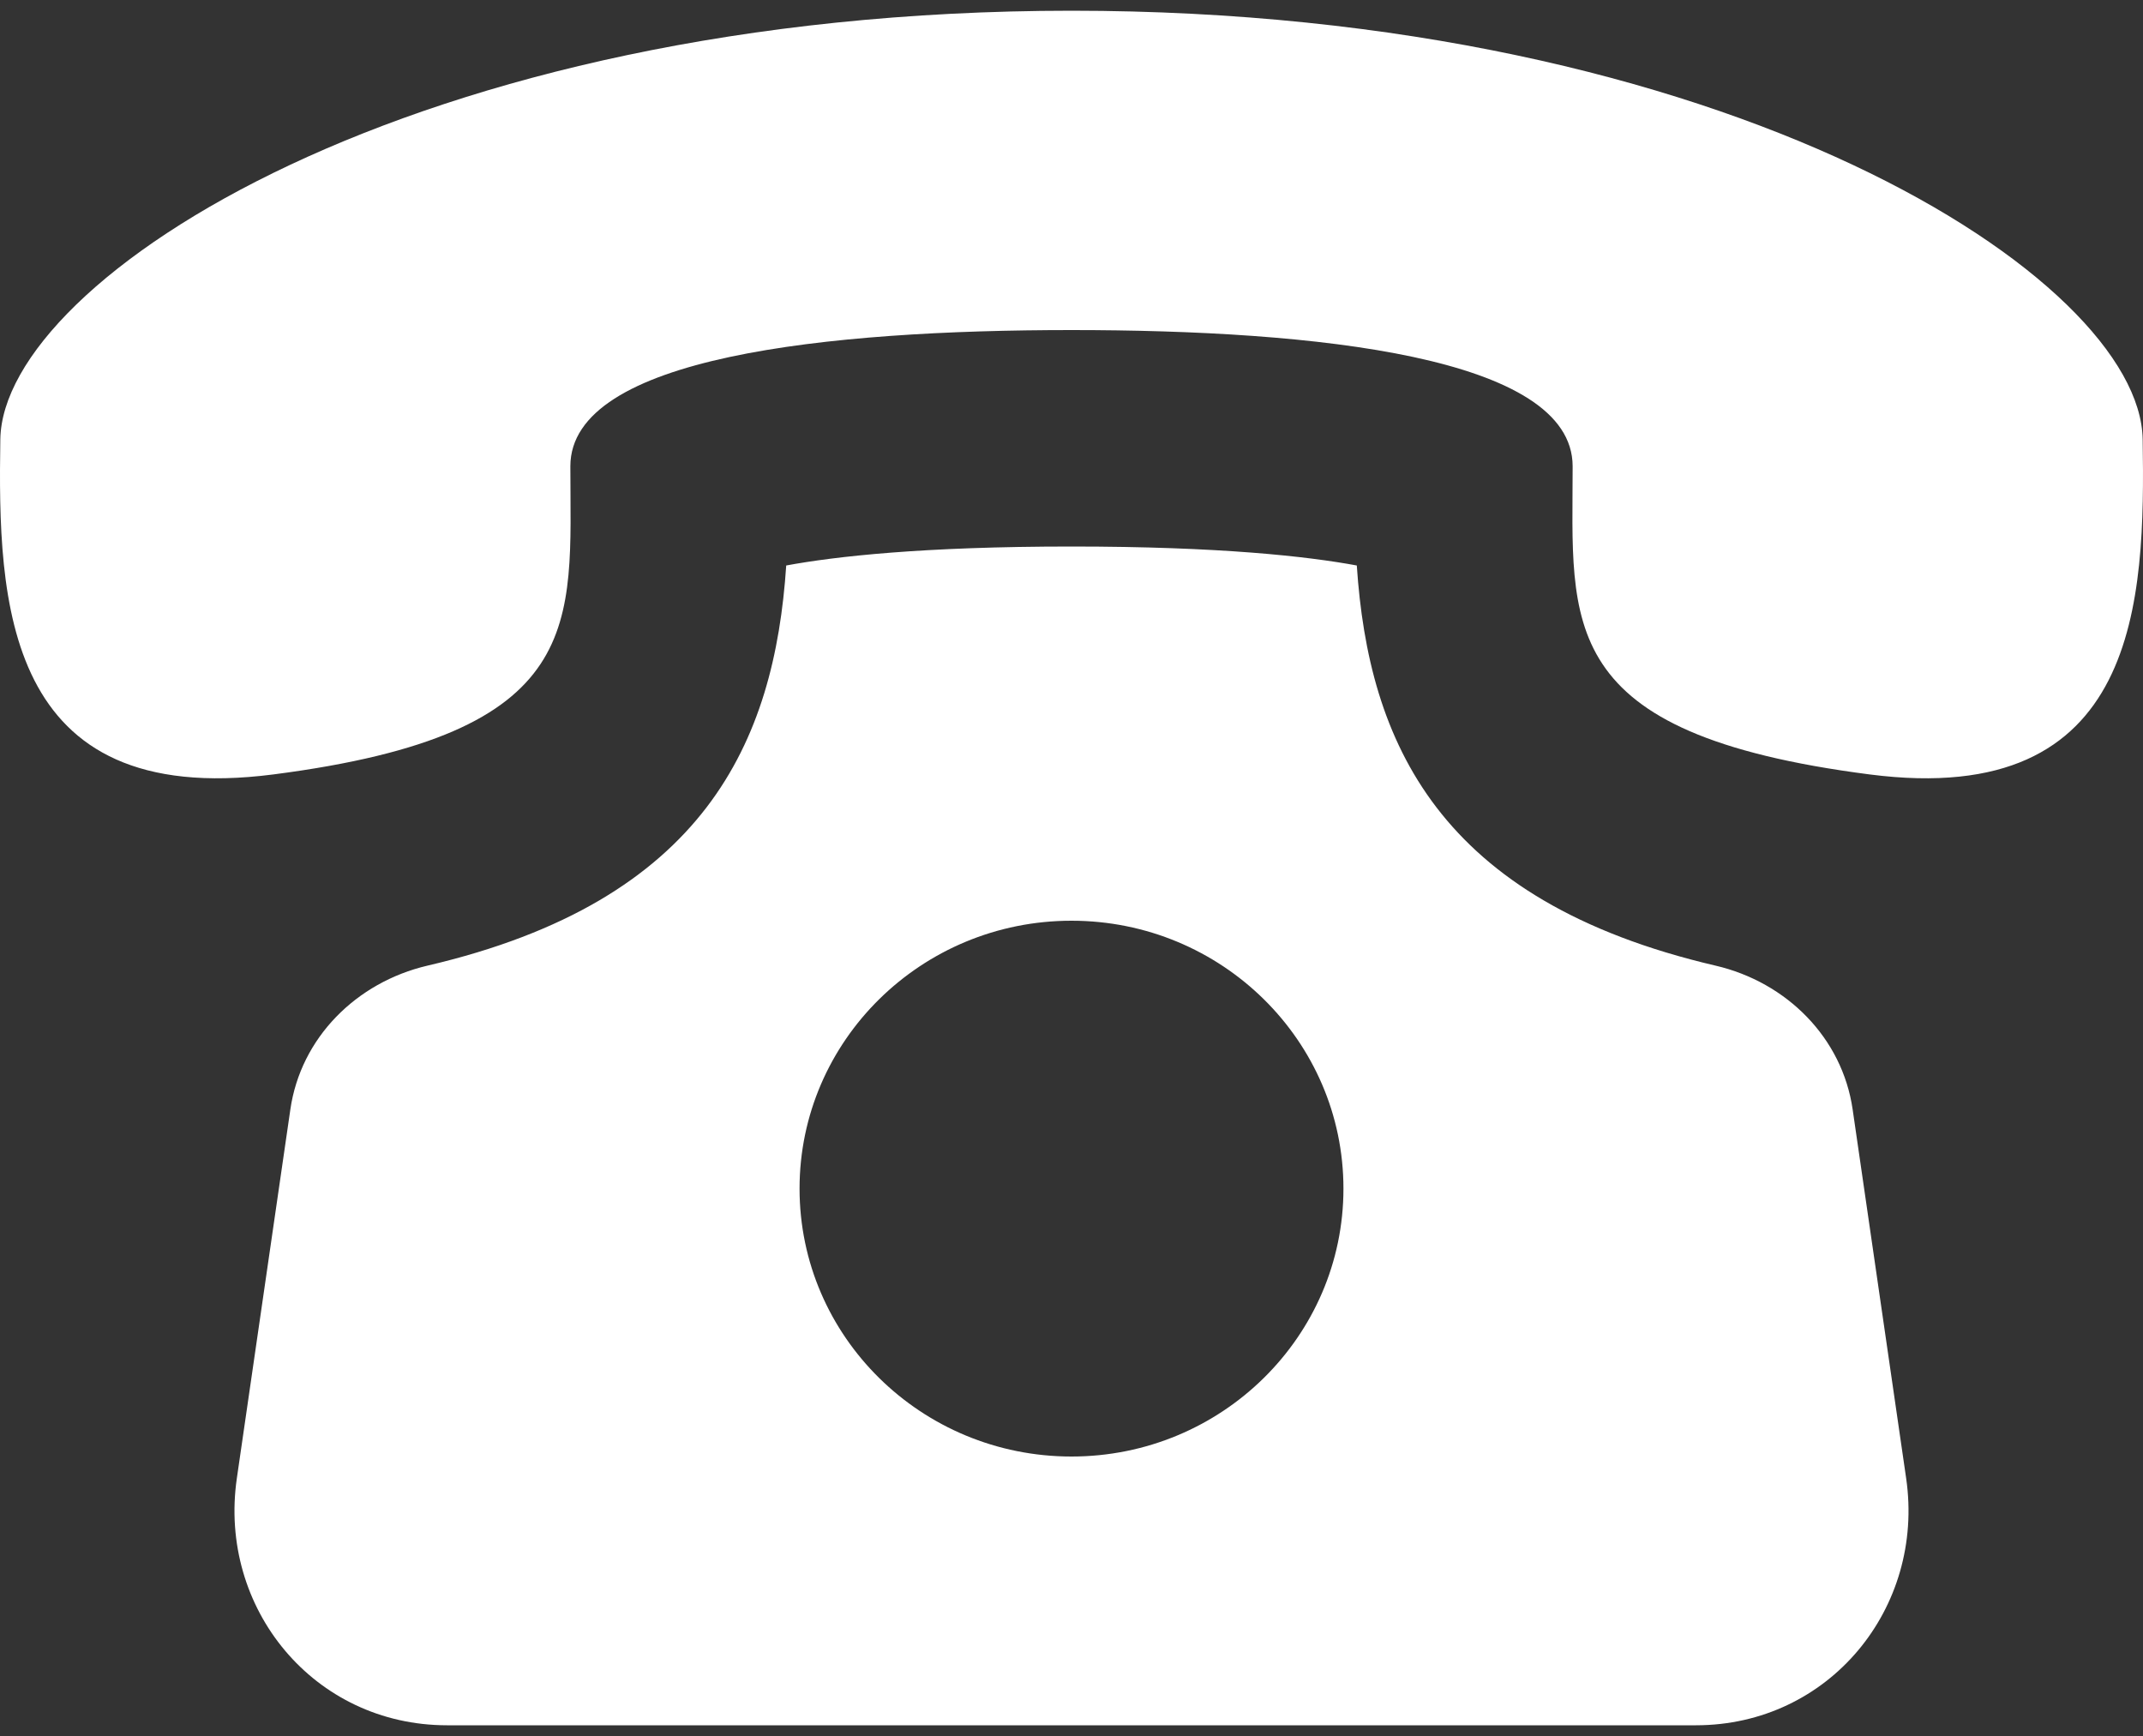 <svg width="100" height="81" viewBox="0 0 100 81" fill="none" xmlns="http://www.w3.org/2000/svg">
<rect x="0" y="0" width="100" height="81" fill="#333333" stroke="none"/>
<path d="M86.451 51.765C85.969 48.43 83.382 45.83 80.051 45.055C67.105 42.035 63.86 34.615 63.313 26.385C61.017 25.96 56.933 25.5 50 25.5C43.068 25.5 38.983 25.96 36.688 26.385C36.14 34.615 32.895 42.035 19.949 45.055C16.618 45.835 14.031 48.43 13.549 51.765L11.052 68.975C10.173 75.035 14.644 80.5 20.863 80.5H79.137C85.351 80.5 89.827 75.035 88.948 68.975L86.451 51.765ZM50 67.96C42.992 67.96 37.31 62.36 37.31 55.46C37.31 48.56 42.992 42.96 50 42.96C57.008 42.96 62.69 48.56 62.69 55.46C62.69 62.36 57.003 67.96 50 67.96ZM99.985 20.5C99.864 13 80.684 0.505 50 0.5C19.311 0.505 0.131 13 0.015 20.5C-0.1 28 0.121 37.76 12.75 36.135C27.524 34.23 26.615 29.095 26.615 21.755C26.615 16.635 38.632 15.4 50 15.4C61.368 15.4 73.38 16.635 73.385 21.755C73.385 29.095 72.476 34.23 87.25 36.135C99.874 37.76 100.1 28 99.985 20.5Z" fill="white"/>
</svg>
